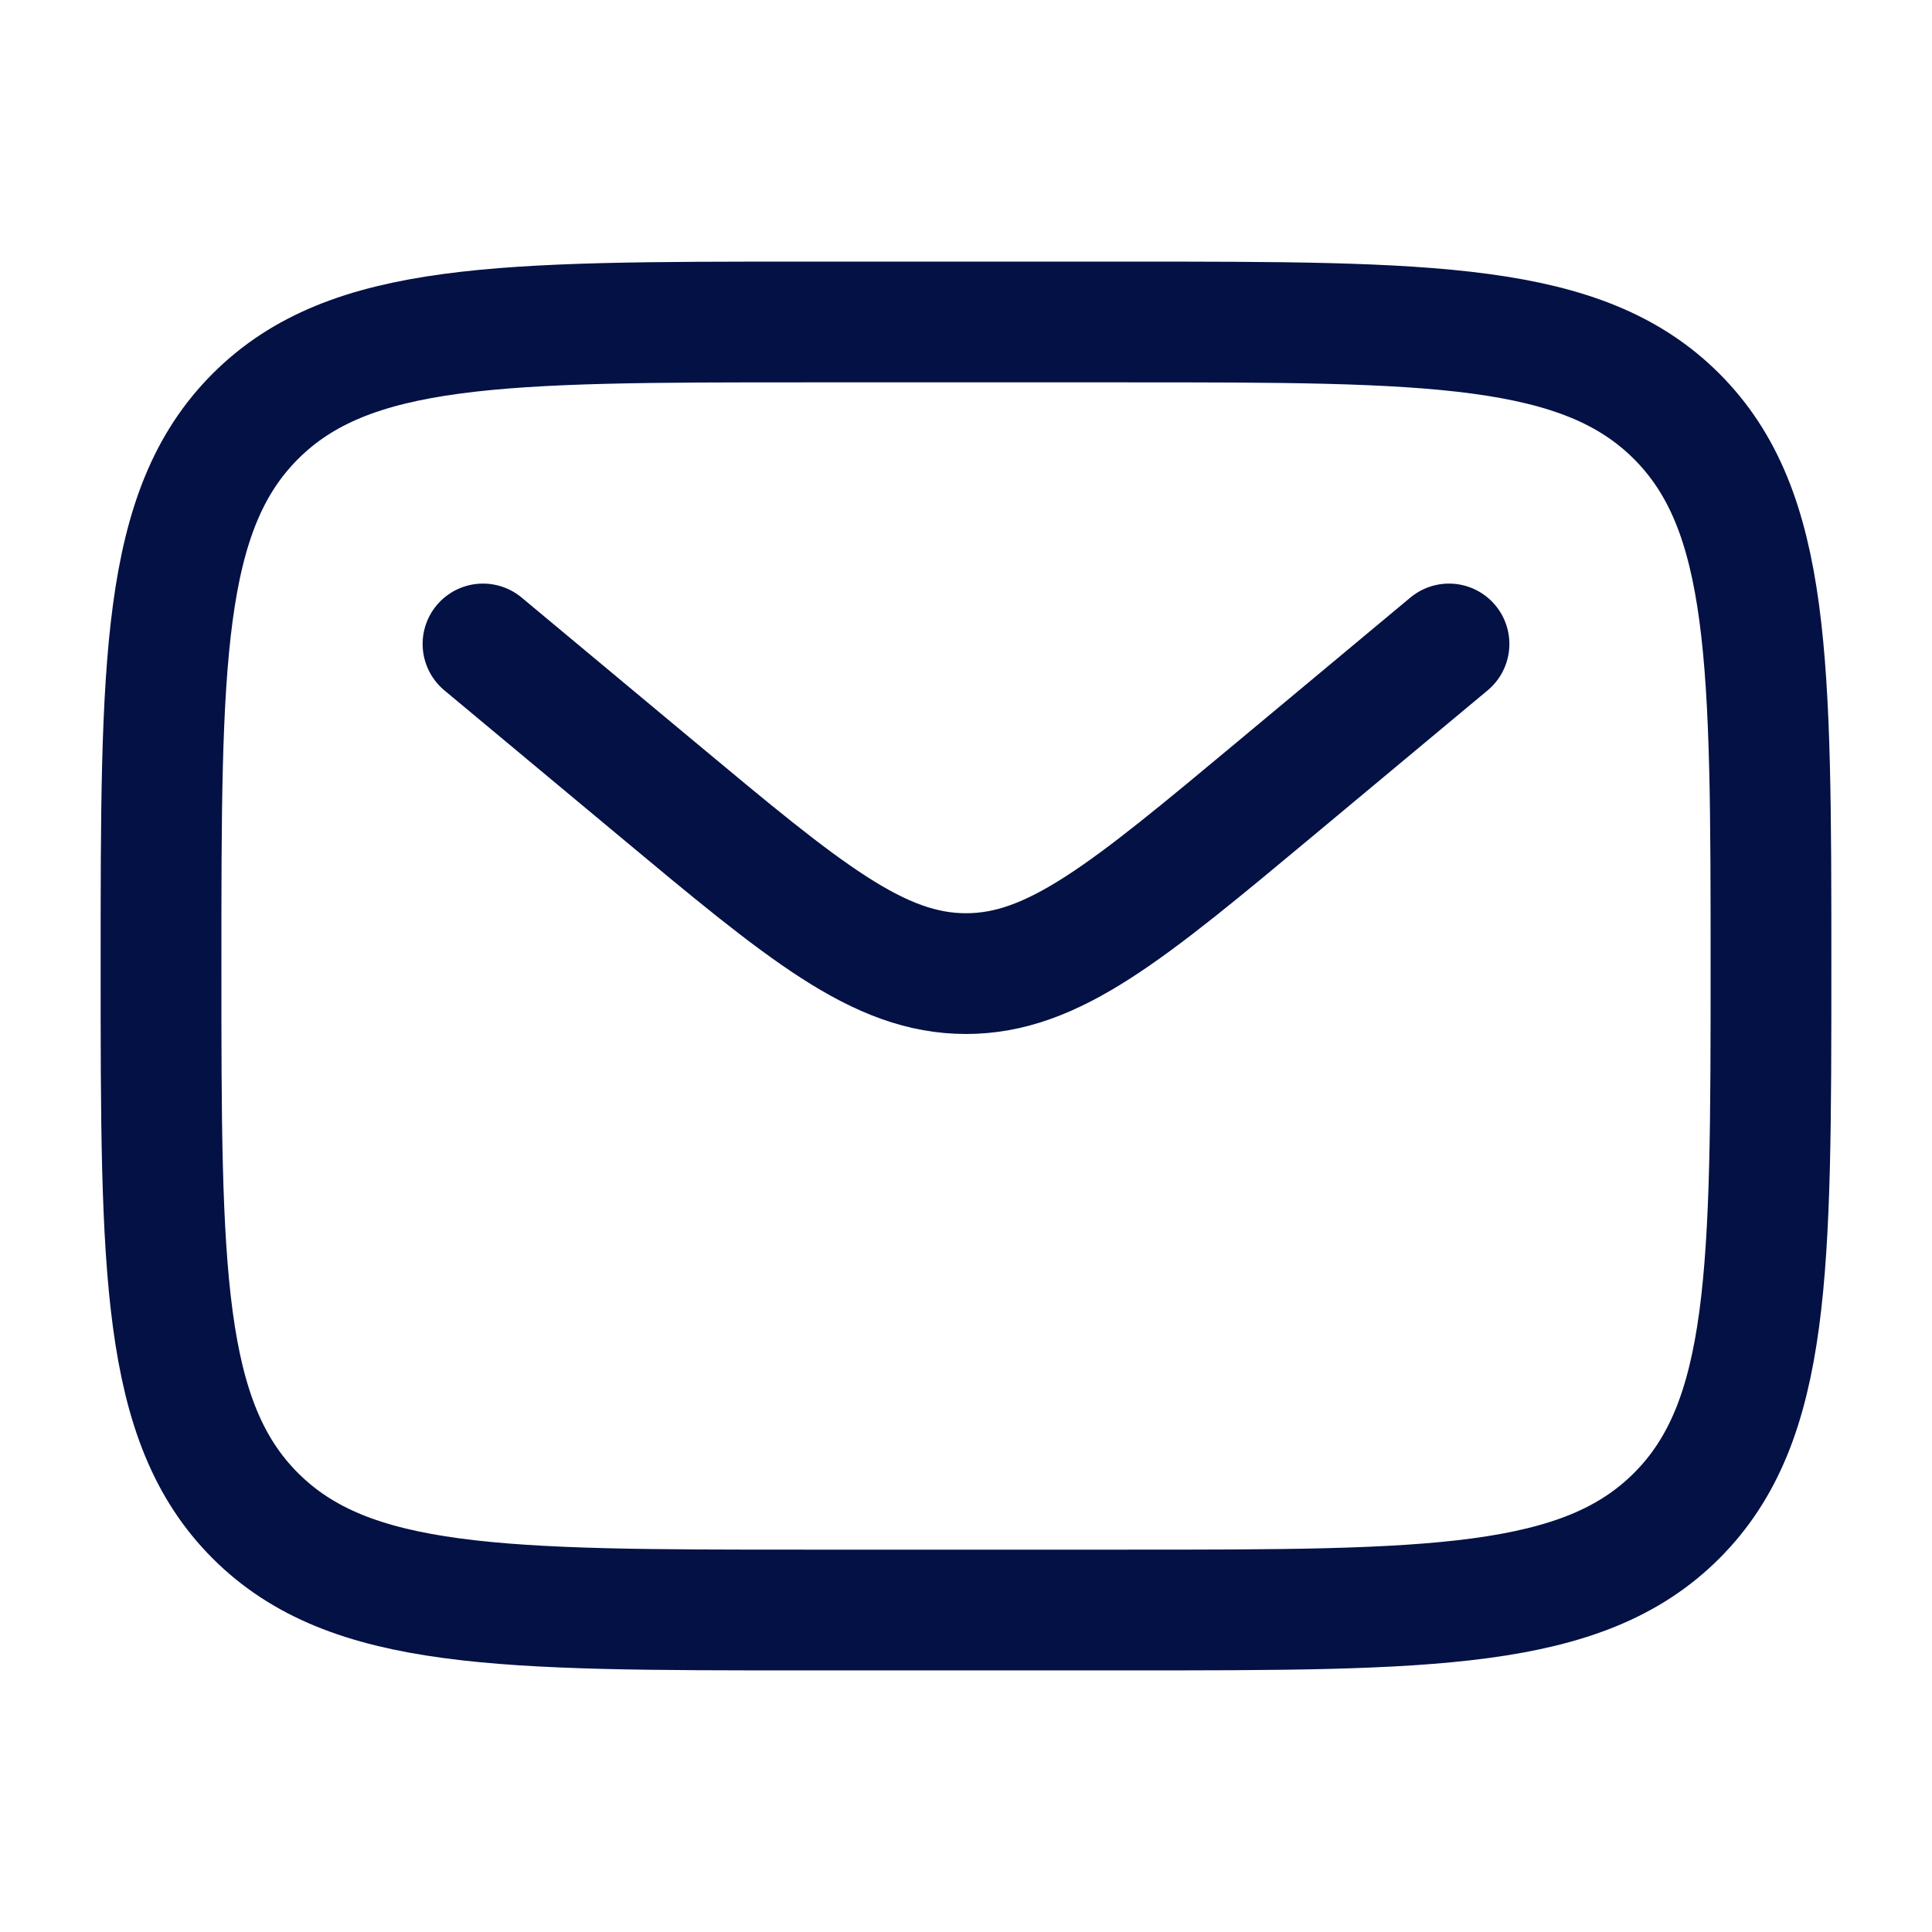 <?xml version="1.0" encoding="UTF-8"?> <svg xmlns="http://www.w3.org/2000/svg" width="32" height="32" viewBox="0 0 32 32" fill="none"><path d="M2.667 16C2.667 10.972 2.667 8.458 4.229 6.896C5.791 5.333 8.305 5.333 13.333 5.333H18.667C23.695 5.333 26.209 5.333 27.771 6.896C29.333 8.458 29.333 10.972 29.333 16C29.333 21.029 29.333 23.543 27.771 25.105C26.209 26.667 23.695 26.667 18.667 26.667H13.333C8.305 26.667 5.791 26.667 4.229 25.105C2.667 23.543 2.667 21.029 2.667 16Z" stroke="#031144" stroke-width="2"></path><path d="M8 10.666L10.879 13.065C13.327 15.106 14.552 16.126 16 16.126C17.448 16.126 18.673 15.106 21.122 13.065L24 10.666" stroke="#031144" stroke-width="2" stroke-linecap="round"></path></svg> 